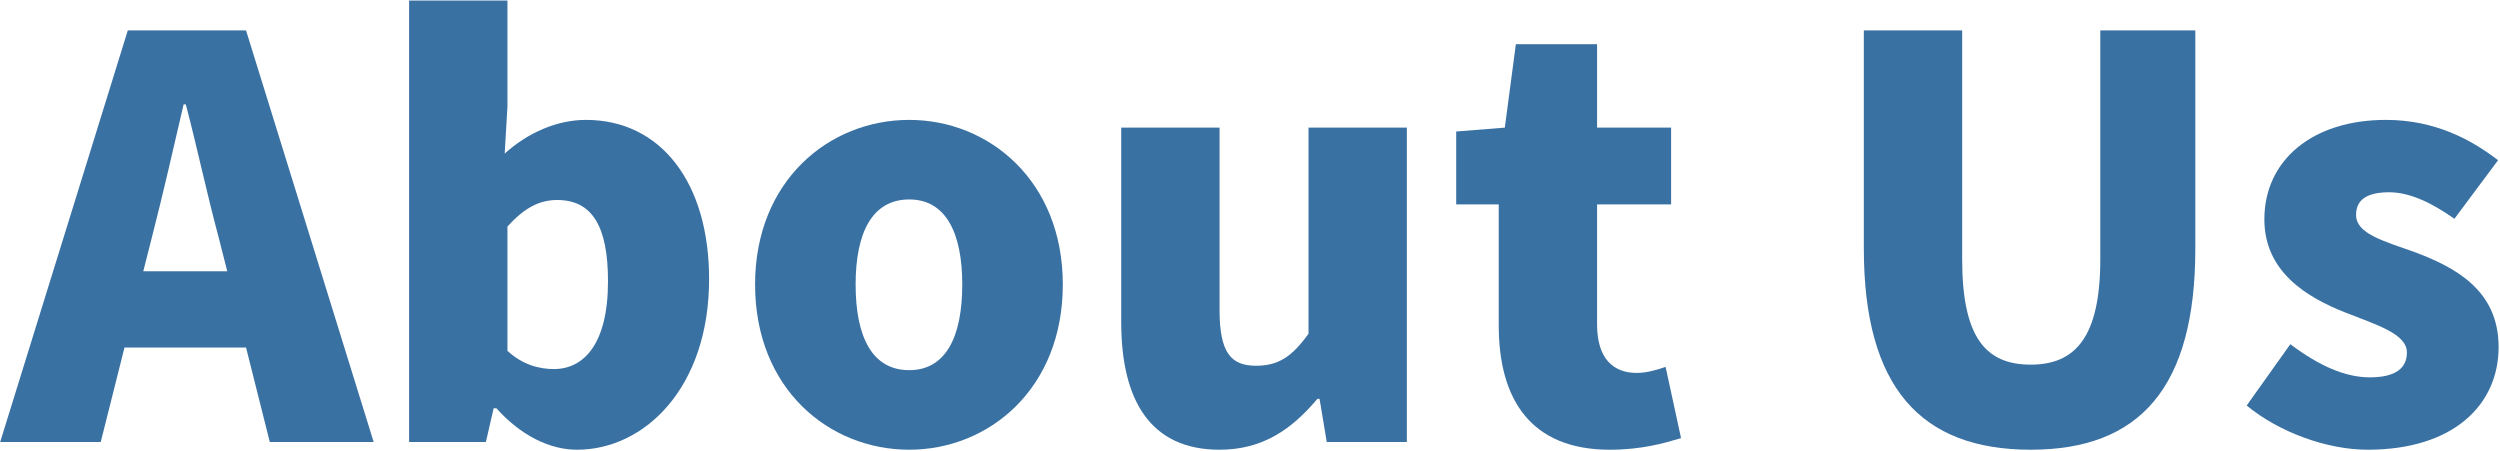 <?xml version="1.0" encoding="UTF-8"?> <svg xmlns="http://www.w3.org/2000/svg" width="543" height="98" viewBox="0 0 543 98" fill="none"><path d="M514.258 97.68C505.378 97.68 494.939 93.84 487.979 88.08L497.458 74.76C503.698 79.44 509.339 81.96 514.739 81.96C520.379 81.96 522.779 79.92 522.779 76.56C522.779 72.48 516.179 70.56 509.219 67.8C501.059 64.56 491.819 59.04 491.819 47.64C491.819 34.8 502.259 26.04 518.219 26.04C528.899 26.04 536.818 30.36 542.578 34.8L533.099 47.52C528.179 44.04 523.379 41.76 518.939 41.76C514.019 41.76 511.738 43.44 511.738 46.68C511.738 50.76 517.618 52.32 524.698 54.84C533.218 58.08 542.698 63 542.698 75.36C542.698 87.96 532.858 97.68 514.258 97.68Z" fill="#3A71A3"></path><path d="M441.064 97.68C417.184 97.68 404.824 84.12 404.824 54V6.6H426.184V56.28C426.184 73.2 431.224 79.2 441.064 79.2C450.784 79.2 456.184 73.2 456.184 56.28V6.6H476.824V54C476.824 84.12 464.824 97.68 441.064 97.68Z" fill="#3A71A3"></path><path d="M349.645 97.68C332.485 97.68 325.525 86.76 325.525 70.68V44.4H316.285V28.56L326.845 27.72L329.245 9.6H346.885V27.72H362.965V44.4H346.885V70.44C346.885 78 350.485 81 355.525 81C357.685 81 360.085 80.28 361.765 79.68L365.125 95.16C361.525 96.24 356.605 97.68 349.645 97.68Z" fill="#3A71A3"></path><path d="M264.889 97.68C249.889 97.68 243.529 87 243.529 69.96V27.72H264.889V67.32C264.889 76.68 267.409 79.44 272.809 79.44C277.609 79.44 280.609 77.52 284.209 72.48V27.72H305.569V96H288.169L286.609 86.64H286.129C280.489 93.36 274.129 97.68 264.889 97.68Z" fill="#3A71A3"></path><path d="M197.483 97.68C180.083 97.68 164.003 84.48 164.003 61.8C164.003 39.24 180.083 26.04 197.483 26.04C214.763 26.04 230.843 39.24 230.843 61.8C230.843 84.48 214.763 97.68 197.483 97.68ZM197.483 80.4C205.403 80.4 209.003 73.2 209.003 61.8C209.003 50.52 205.403 43.32 197.483 43.32C189.443 43.32 185.843 50.52 185.843 61.8C185.843 73.2 189.443 80.4 197.483 80.4Z" fill="#3A71A3"></path><path d="M125.338 97.68C119.338 97.68 113.098 94.56 107.818 88.68H107.218L105.538 96H88.858V0.12H110.218V23.16L109.618 33.36C114.658 28.8 121.018 26.04 127.258 26.04C143.578 26.04 154.018 39.72 154.018 60.6C154.018 84.24 139.978 97.68 125.338 97.68ZM120.298 80.16C126.778 80.16 132.058 74.76 132.058 61.08C132.058 49.08 128.578 43.44 121.018 43.44C117.058 43.44 113.818 45.24 110.218 49.2V76.2C113.458 79.2 117.058 80.16 120.298 80.16Z" fill="#3A71A3"></path><path d="M33.04 51.36L31.12 58.92H49.36L47.44 51.36C45.04 42.48 42.76 31.8 40.36 22.68H39.88C37.72 32.04 35.32 42.48 33.04 51.36ZM0.04 96L27.76 6.6H53.44L81.16 96H58.6L53.44 75.48H27.04L21.88 96H0.04Z" fill="#3A71A3"></path></svg> 
